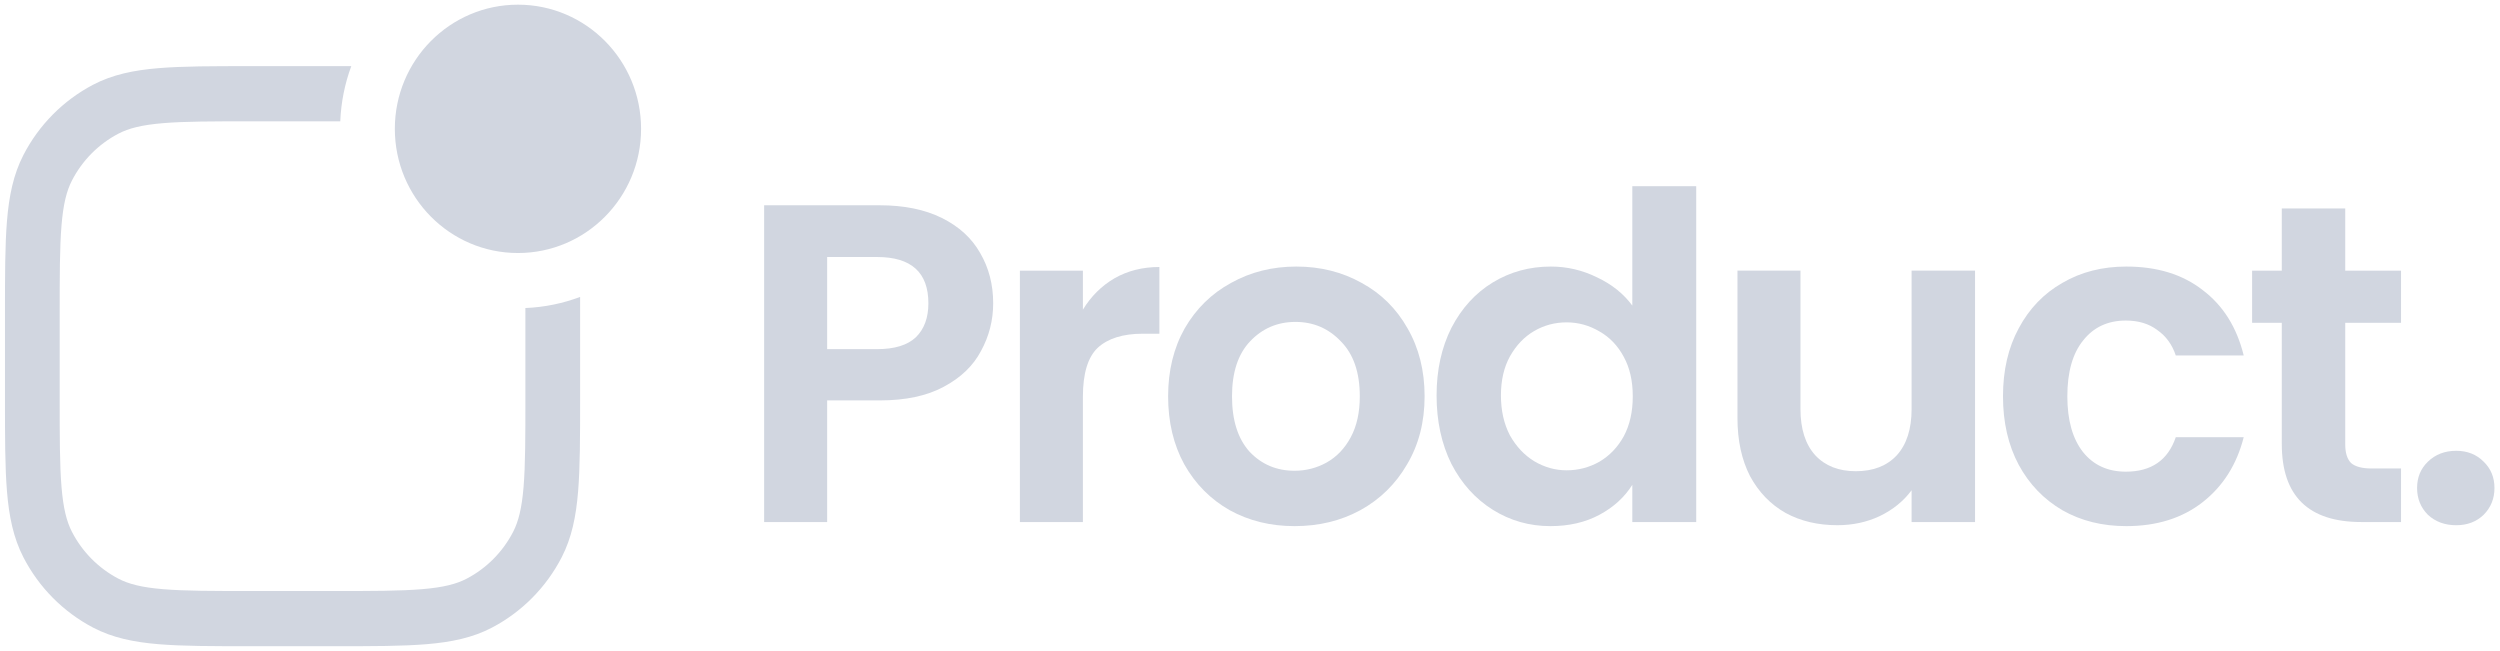 <svg width="169" height="44" viewBox="0 0 169 44" fill="none" xmlns="http://www.w3.org/2000/svg">
<path d="M26.691 8.71C26.691 4.074 30.418 0.316 35.014 0.316C39.61 0.316 43.337 4.074 43.337 8.71C43.337 13.345 39.61 17.104 35.014 17.104C30.418 17.104 26.691 13.345 26.691 8.71Z" fill="#D1D6E0"/>
<path d="M35.517 20.823V26.863C35.517 29.54 35.515 31.433 35.394 32.912C35.274 34.368 35.047 35.256 34.688 35.952C33.99 37.307 32.894 38.413 31.55 39.117C30.86 39.479 29.98 39.708 28.536 39.828C27.069 39.951 25.192 39.953 22.539 39.953H17.013C14.36 39.953 12.483 39.951 11.016 39.828C9.572 39.708 8.692 39.479 8.002 39.117C6.658 38.413 5.562 37.307 4.864 35.952C4.505 35.256 4.278 34.368 4.158 32.912C4.036 31.433 4.035 29.54 4.035 26.863V21.291C4.035 18.614 4.036 16.721 4.158 15.242C4.278 13.786 4.505 12.899 4.864 12.203C5.562 10.847 6.658 9.741 8.002 9.037C8.692 8.675 9.572 8.447 11.016 8.326C12.483 8.203 14.36 8.201 17.013 8.201H23.002C23.056 6.894 23.314 5.639 23.747 4.471H16.931C14.378 4.471 12.348 4.471 10.71 4.608C9.033 4.748 7.603 5.042 6.297 5.726C4.277 6.785 2.63 8.446 1.581 10.483C0.903 11.8 0.611 13.242 0.472 14.934C0.336 16.585 0.336 18.633 0.336 21.207V26.946C0.336 29.521 0.336 31.569 0.472 33.221C0.611 34.912 0.903 36.354 1.581 37.671C2.63 39.708 4.277 41.369 6.297 42.428C7.603 43.112 9.033 43.406 10.71 43.547C12.348 43.684 14.378 43.684 16.931 43.684H22.621C25.174 43.684 27.204 43.684 28.842 43.547C30.519 43.406 31.949 43.112 33.255 42.428C35.275 41.369 36.922 39.708 37.971 37.671C38.649 36.354 38.941 34.912 39.08 33.221C39.216 31.569 39.216 29.521 39.216 26.947V20.072C38.057 20.508 36.814 20.769 35.517 20.823Z" fill="#D1D6E0"/>
<path d="M67.139 20.503C67.139 21.648 66.865 22.722 66.317 23.724C65.79 24.727 64.949 25.534 63.793 26.148C62.657 26.761 61.218 27.068 59.474 27.068H55.915V35.29H51.656V13.877H59.474C61.116 13.877 62.515 14.163 63.671 14.736C64.827 15.309 65.689 16.096 66.256 17.098C66.844 18.1 67.139 19.235 67.139 20.503ZM59.291 23.602C60.467 23.602 61.339 23.336 61.907 22.804C62.475 22.252 62.759 21.485 62.759 20.503C62.759 18.417 61.603 17.374 59.291 17.374H55.915V23.602H59.291Z" fill="#D1D6E0"/>
<path d="M73.204 20.933C73.751 20.033 74.461 19.328 75.333 18.816C76.225 18.305 77.239 18.049 78.374 18.049V22.559H77.249C75.911 22.559 74.897 22.876 74.207 23.51C73.538 24.144 73.204 25.248 73.204 26.823V35.29H68.945V18.295H73.204V20.933Z" fill="#D1D6E0"/>
<path d="M87.512 35.566C85.89 35.566 84.43 35.208 83.132 34.492C81.834 33.756 80.81 32.723 80.06 31.394C79.33 30.064 78.965 28.531 78.965 26.792C78.965 25.054 79.34 23.52 80.09 22.191C80.861 20.861 81.905 19.839 83.223 19.123C84.541 18.387 86.011 18.019 87.634 18.019C89.256 18.019 90.726 18.387 92.044 19.123C93.362 19.839 94.396 20.861 95.147 22.191C95.917 23.52 96.303 25.054 96.303 26.792C96.303 28.531 95.907 30.064 95.116 31.394C94.345 32.723 93.291 33.756 91.953 34.492C90.635 35.208 89.154 35.566 87.512 35.566ZM87.512 31.823C88.282 31.823 89.002 31.639 89.671 31.271C90.361 30.883 90.909 30.31 91.314 29.553C91.72 28.796 91.922 27.876 91.922 26.792C91.922 25.176 91.496 23.939 90.645 23.08C89.813 22.201 88.789 21.761 87.573 21.761C86.356 21.761 85.332 22.201 84.501 23.08C83.689 23.939 83.284 25.176 83.284 26.792C83.284 28.408 83.679 29.655 84.47 30.535C85.281 31.394 86.295 31.823 87.512 31.823Z" fill="#D1D6E0"/>
<path d="M97.113 26.731C97.113 25.013 97.448 23.489 98.117 22.16C98.806 20.831 99.739 19.808 100.915 19.092C102.092 18.377 103.399 18.019 104.839 18.019C105.934 18.019 106.978 18.264 107.972 18.755C108.966 19.225 109.757 19.859 110.344 20.657V12.589H114.664V35.29H110.344V32.774C109.817 33.613 109.077 34.288 108.124 34.799C107.171 35.311 106.066 35.566 104.808 35.566C103.389 35.566 102.092 35.198 100.915 34.462C99.739 33.726 98.806 32.693 98.117 31.363C97.448 30.014 97.113 28.469 97.113 26.731ZM110.375 26.792C110.375 25.749 110.172 24.86 109.767 24.124C109.361 23.367 108.813 22.794 108.124 22.406C107.435 21.997 106.694 21.792 105.904 21.792C105.113 21.792 104.383 21.986 103.714 22.375C103.045 22.764 102.497 23.336 102.071 24.093C101.666 24.829 101.463 25.709 101.463 26.731C101.463 27.753 101.666 28.654 102.071 29.431C102.497 30.187 103.045 30.77 103.714 31.179C104.403 31.588 105.133 31.793 105.904 31.793C106.694 31.793 107.435 31.599 108.124 31.21C108.813 30.801 109.361 30.228 109.767 29.492C110.172 28.735 110.375 27.835 110.375 26.792Z" fill="#D1D6E0"/>
<path d="M133.513 18.294V35.29H129.224V33.142C128.677 33.879 127.957 34.462 127.065 34.891C126.193 35.3 125.24 35.504 124.206 35.504C122.888 35.504 121.722 35.228 120.708 34.676C119.694 34.103 118.893 33.275 118.305 32.191C117.737 31.087 117.453 29.778 117.453 28.265V18.294H121.712V27.651C121.712 29.001 122.046 30.044 122.715 30.78C123.384 31.496 124.297 31.854 125.453 31.854C126.629 31.854 127.552 31.496 128.221 30.78C128.89 30.044 129.224 29.001 129.224 27.651V18.294H133.513Z" fill="#D1D6E0"/>
<path d="M135.402 26.792C135.402 25.033 135.757 23.5 136.467 22.191C137.177 20.861 138.16 19.839 139.418 19.123C140.675 18.387 142.115 18.019 143.736 18.019C145.825 18.019 147.549 18.55 148.908 19.614C150.286 20.657 151.209 22.129 151.675 24.031H147.083C146.839 23.295 146.423 22.722 145.836 22.313C145.268 21.884 144.558 21.669 143.706 21.669C142.489 21.669 141.526 22.119 140.817 23.019C140.107 23.898 139.752 25.156 139.752 26.792C139.752 28.408 140.107 29.666 140.817 30.566C141.526 31.445 142.489 31.885 143.706 31.885C145.43 31.885 146.555 31.108 147.083 29.553H151.675C151.209 31.394 150.286 32.856 148.908 33.94C147.529 35.024 145.805 35.566 143.736 35.566C142.115 35.566 140.675 35.208 139.418 34.492C138.16 33.756 137.177 32.734 136.467 31.425C135.757 30.095 135.402 28.551 135.402 26.792Z" fill="#D1D6E0"/>
<path d="M158.538 21.823V30.044C158.538 30.617 158.67 31.036 158.934 31.302C159.217 31.548 159.684 31.67 160.333 31.67H162.31V35.29H159.633C156.044 35.29 154.249 33.531 154.249 30.014V21.823H152.242V18.295H154.249V14.092H158.538V18.295H162.31V21.823H158.538Z" fill="#D1D6E0"/>
<path d="M166.041 35.505C165.27 35.505 164.631 35.269 164.125 34.799C163.638 34.308 163.395 33.705 163.395 32.989C163.395 32.273 163.638 31.68 164.125 31.21C164.631 30.719 165.27 30.474 166.041 30.474C166.791 30.474 167.41 30.719 167.896 31.21C168.383 31.68 168.626 32.273 168.626 32.989C168.626 33.705 168.383 34.308 167.896 34.799C167.41 35.269 166.791 35.505 166.041 35.505Z" fill="#D1D6E0"/>
</svg>
